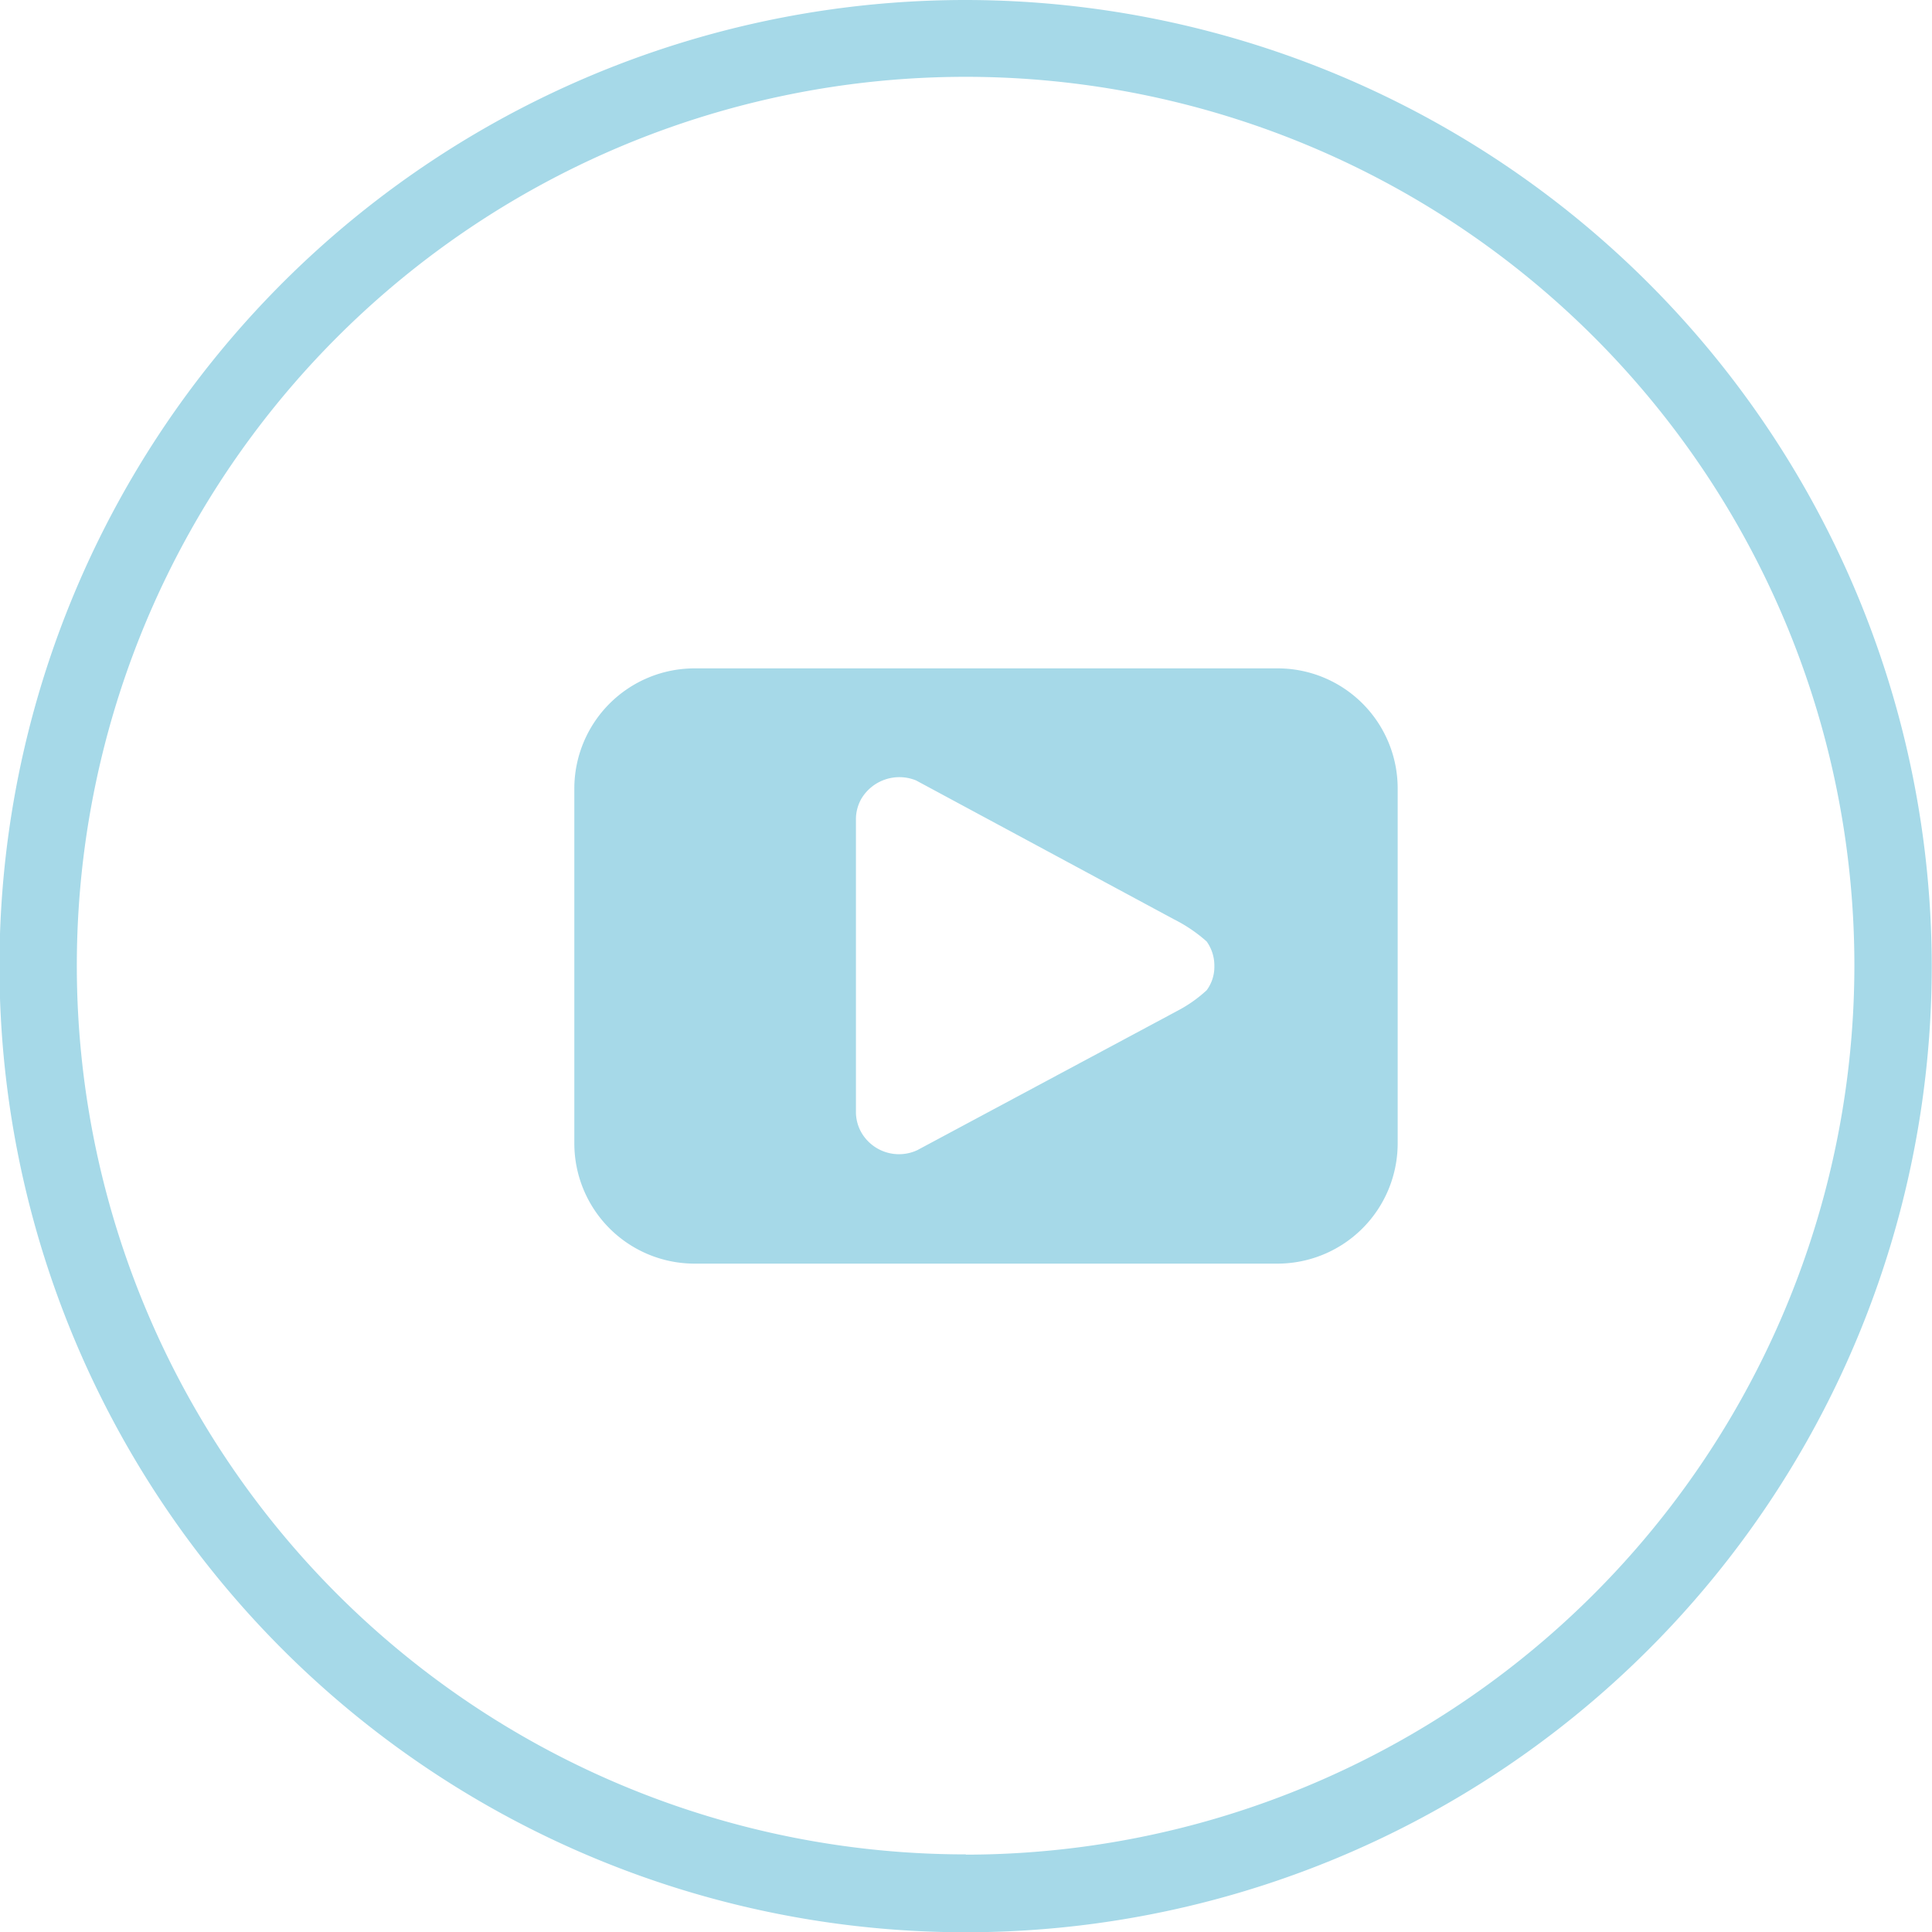 <svg id="Layer1" xmlns="http://www.w3.org/2000/svg" viewBox="0 0 72.93 72.93"><defs><style>.cls-1{fill:#a6d9e8;}</style></defs><title>icon_youtube</title><path class="cls-1" d="M296.24,55.58A36.47,36.47,0,1,0,332.7,92,36.5,36.5,0,0,0,296.24,55.58Zm0,70A33.55,33.55,0,1,1,329.78,92,33.58,33.58,0,0,1,296.24,125.59Z" transform="translate(-259.78 -55.58)"/><path class="cls-1" d="M308,80.81H286a4.54,4.54,0,0,0-4.54,4.53v13.4a4.54,4.54,0,0,0,4.54,4.54h22a4.54,4.54,0,0,0,4.54-4.54V85.34A4.53,4.53,0,0,0,308,80.81ZM305.62,92.1a1.48,1.48,0,0,1-.29.86,5.1,5.1,0,0,1-1.11.78L294.4,99a1.64,1.64,0,0,1-2.11-.68,1.57,1.57,0,0,1-.2-.76V86.5a1.57,1.57,0,0,1,.2-.76,1.67,1.67,0,0,1,2.07-.7l9.73,5.24a5.65,5.65,0,0,1,1.24.84,1.56,1.56,0,0,1,.29.9Z" transform="translate(-259.78 -55.58)"/></svg>